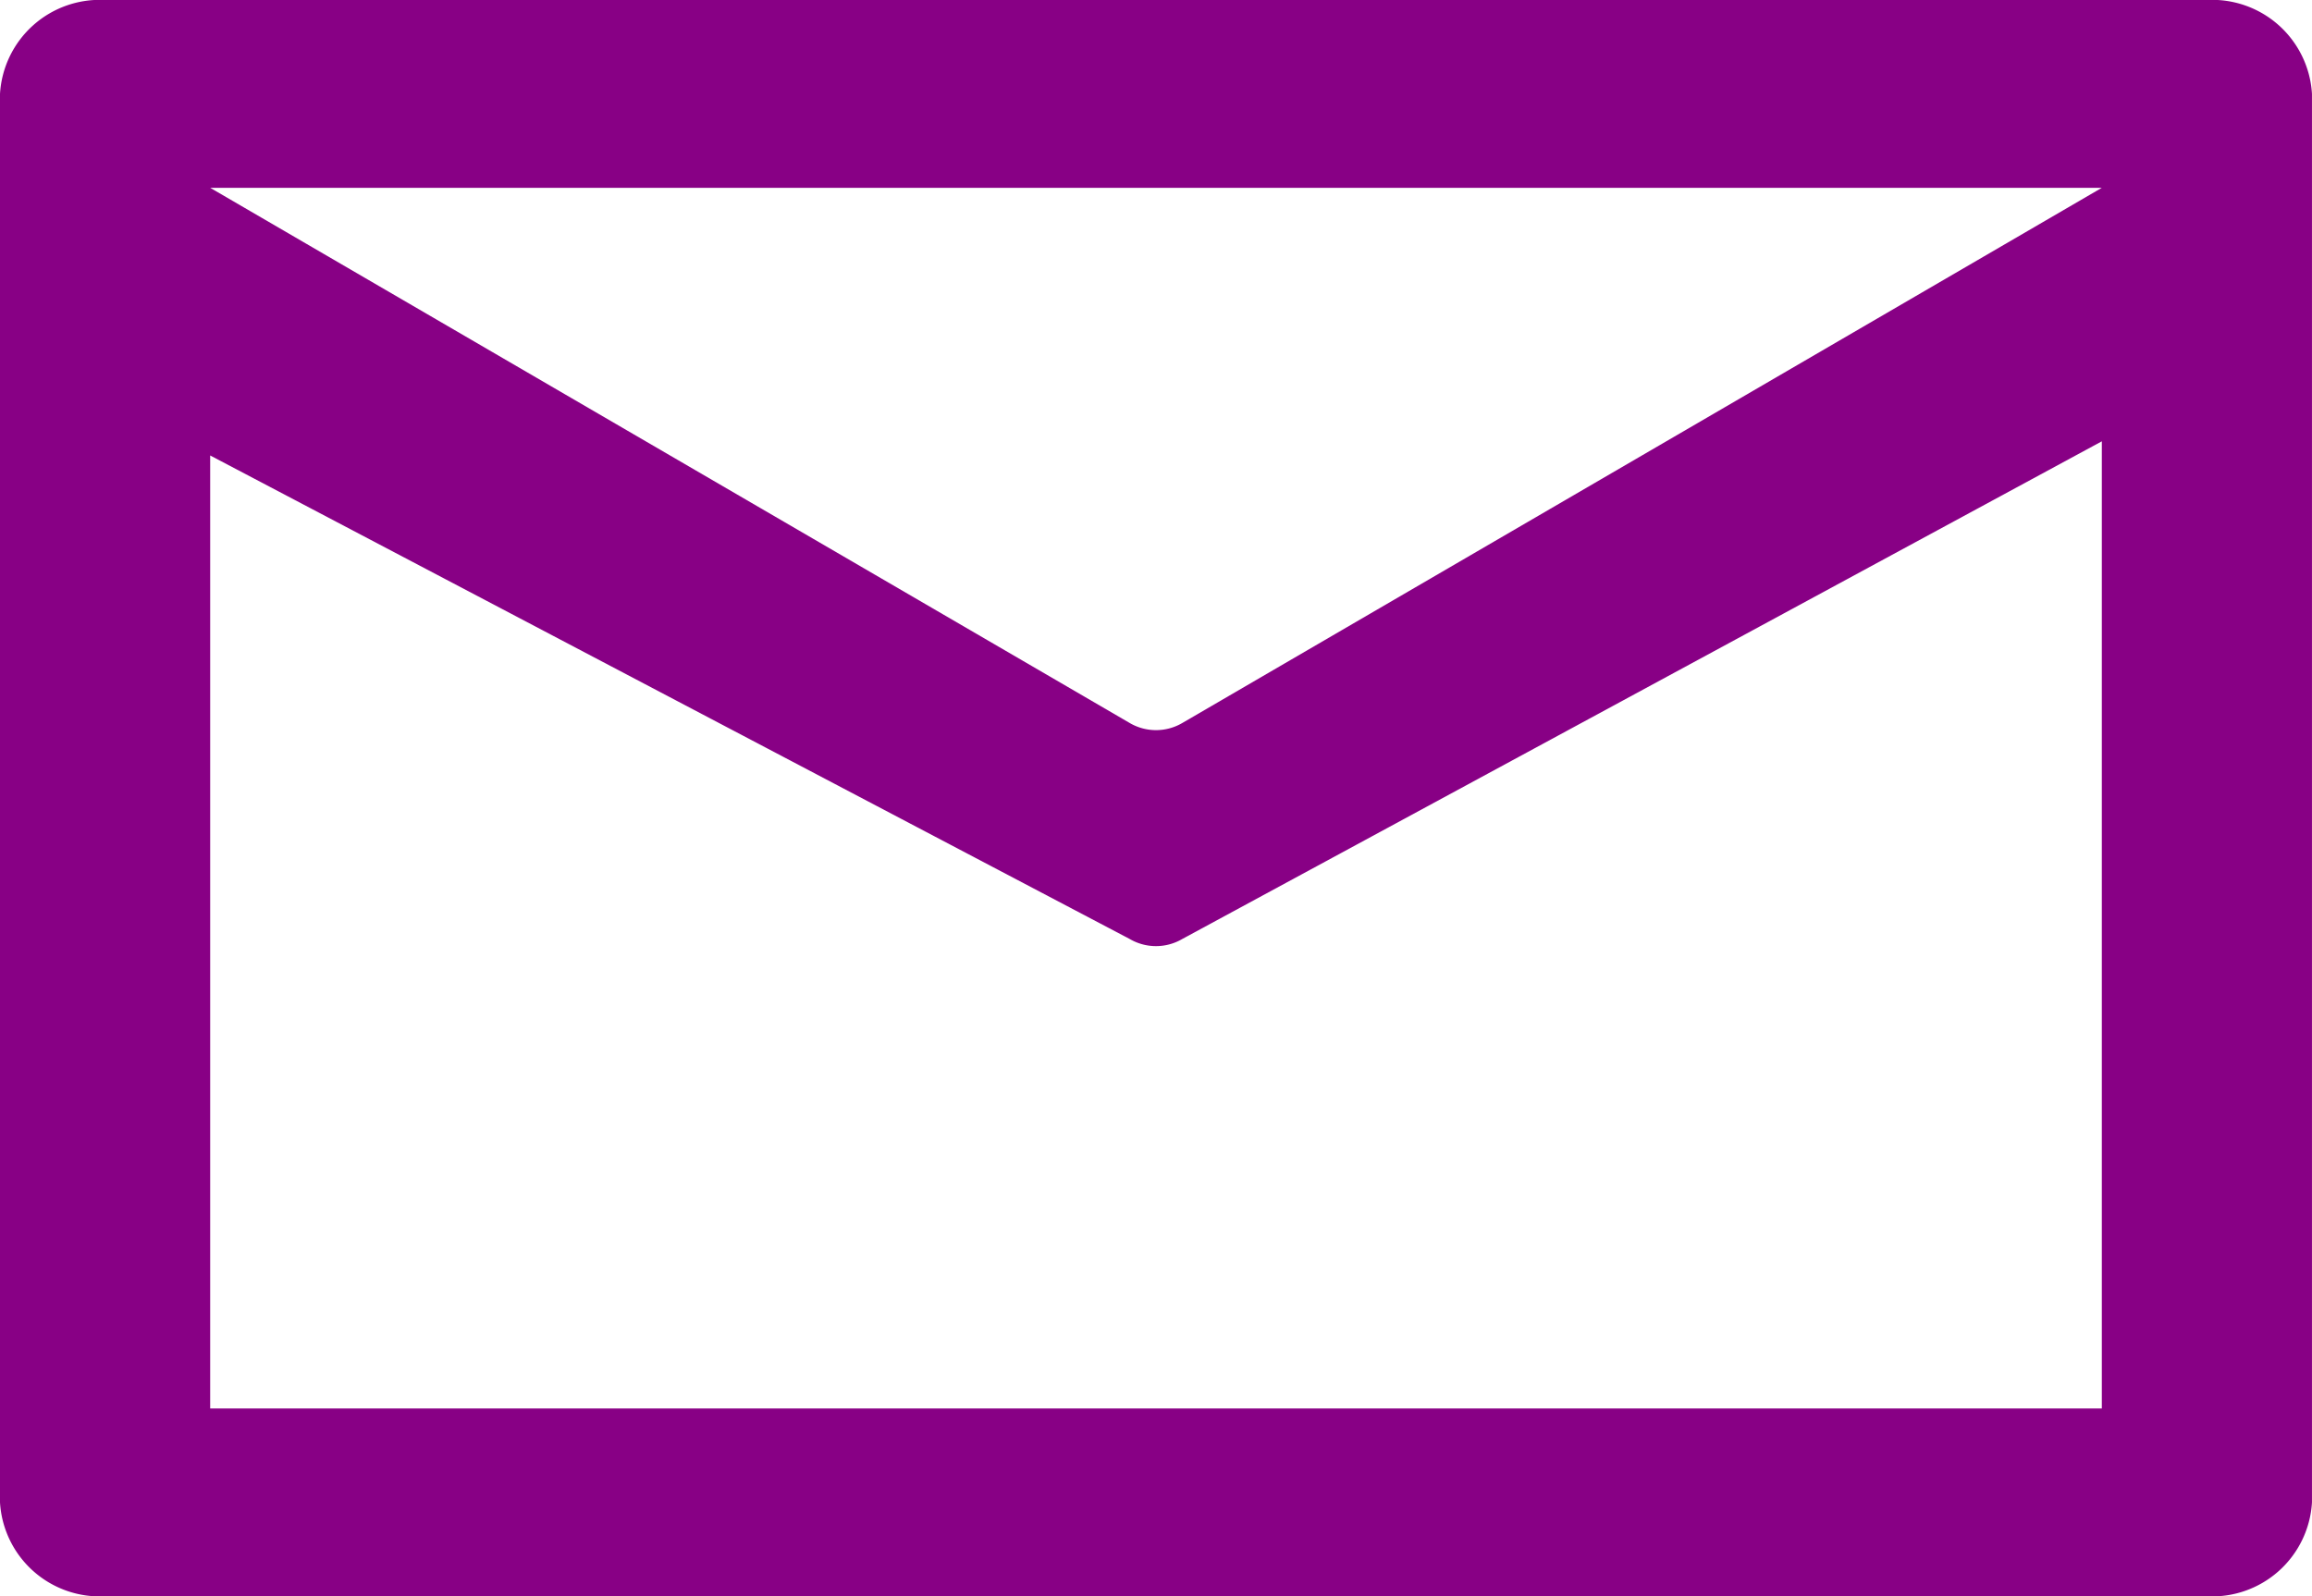 <svg id="icons_Q2" data-name="icons Q2" xmlns="http://www.w3.org/2000/svg" width="89.992" height="62.141" viewBox="0 0 89.992 62.141">
  <path id="Path_458" data-name="Path 458" d="M87.9,7H6.091A3.891,3.891,0,0,0,2,10.655V65.486a3.891,3.891,0,0,0,4.091,3.655H87.9a3.891,3.891,0,0,0,4.091-3.655V10.655A3.891,3.891,0,0,0,87.9,7ZM83.811,61.831H10.181v-37.1L45.973,43.554a2.025,2.025,0,0,0,2.045,0L83.811,24.18ZM48.019,35.146a2.025,2.025,0,0,1-2.045,0L10.181,14.311h73.63Z" transform="translate(-2 -7)" fill="#880085"/>
</svg>
